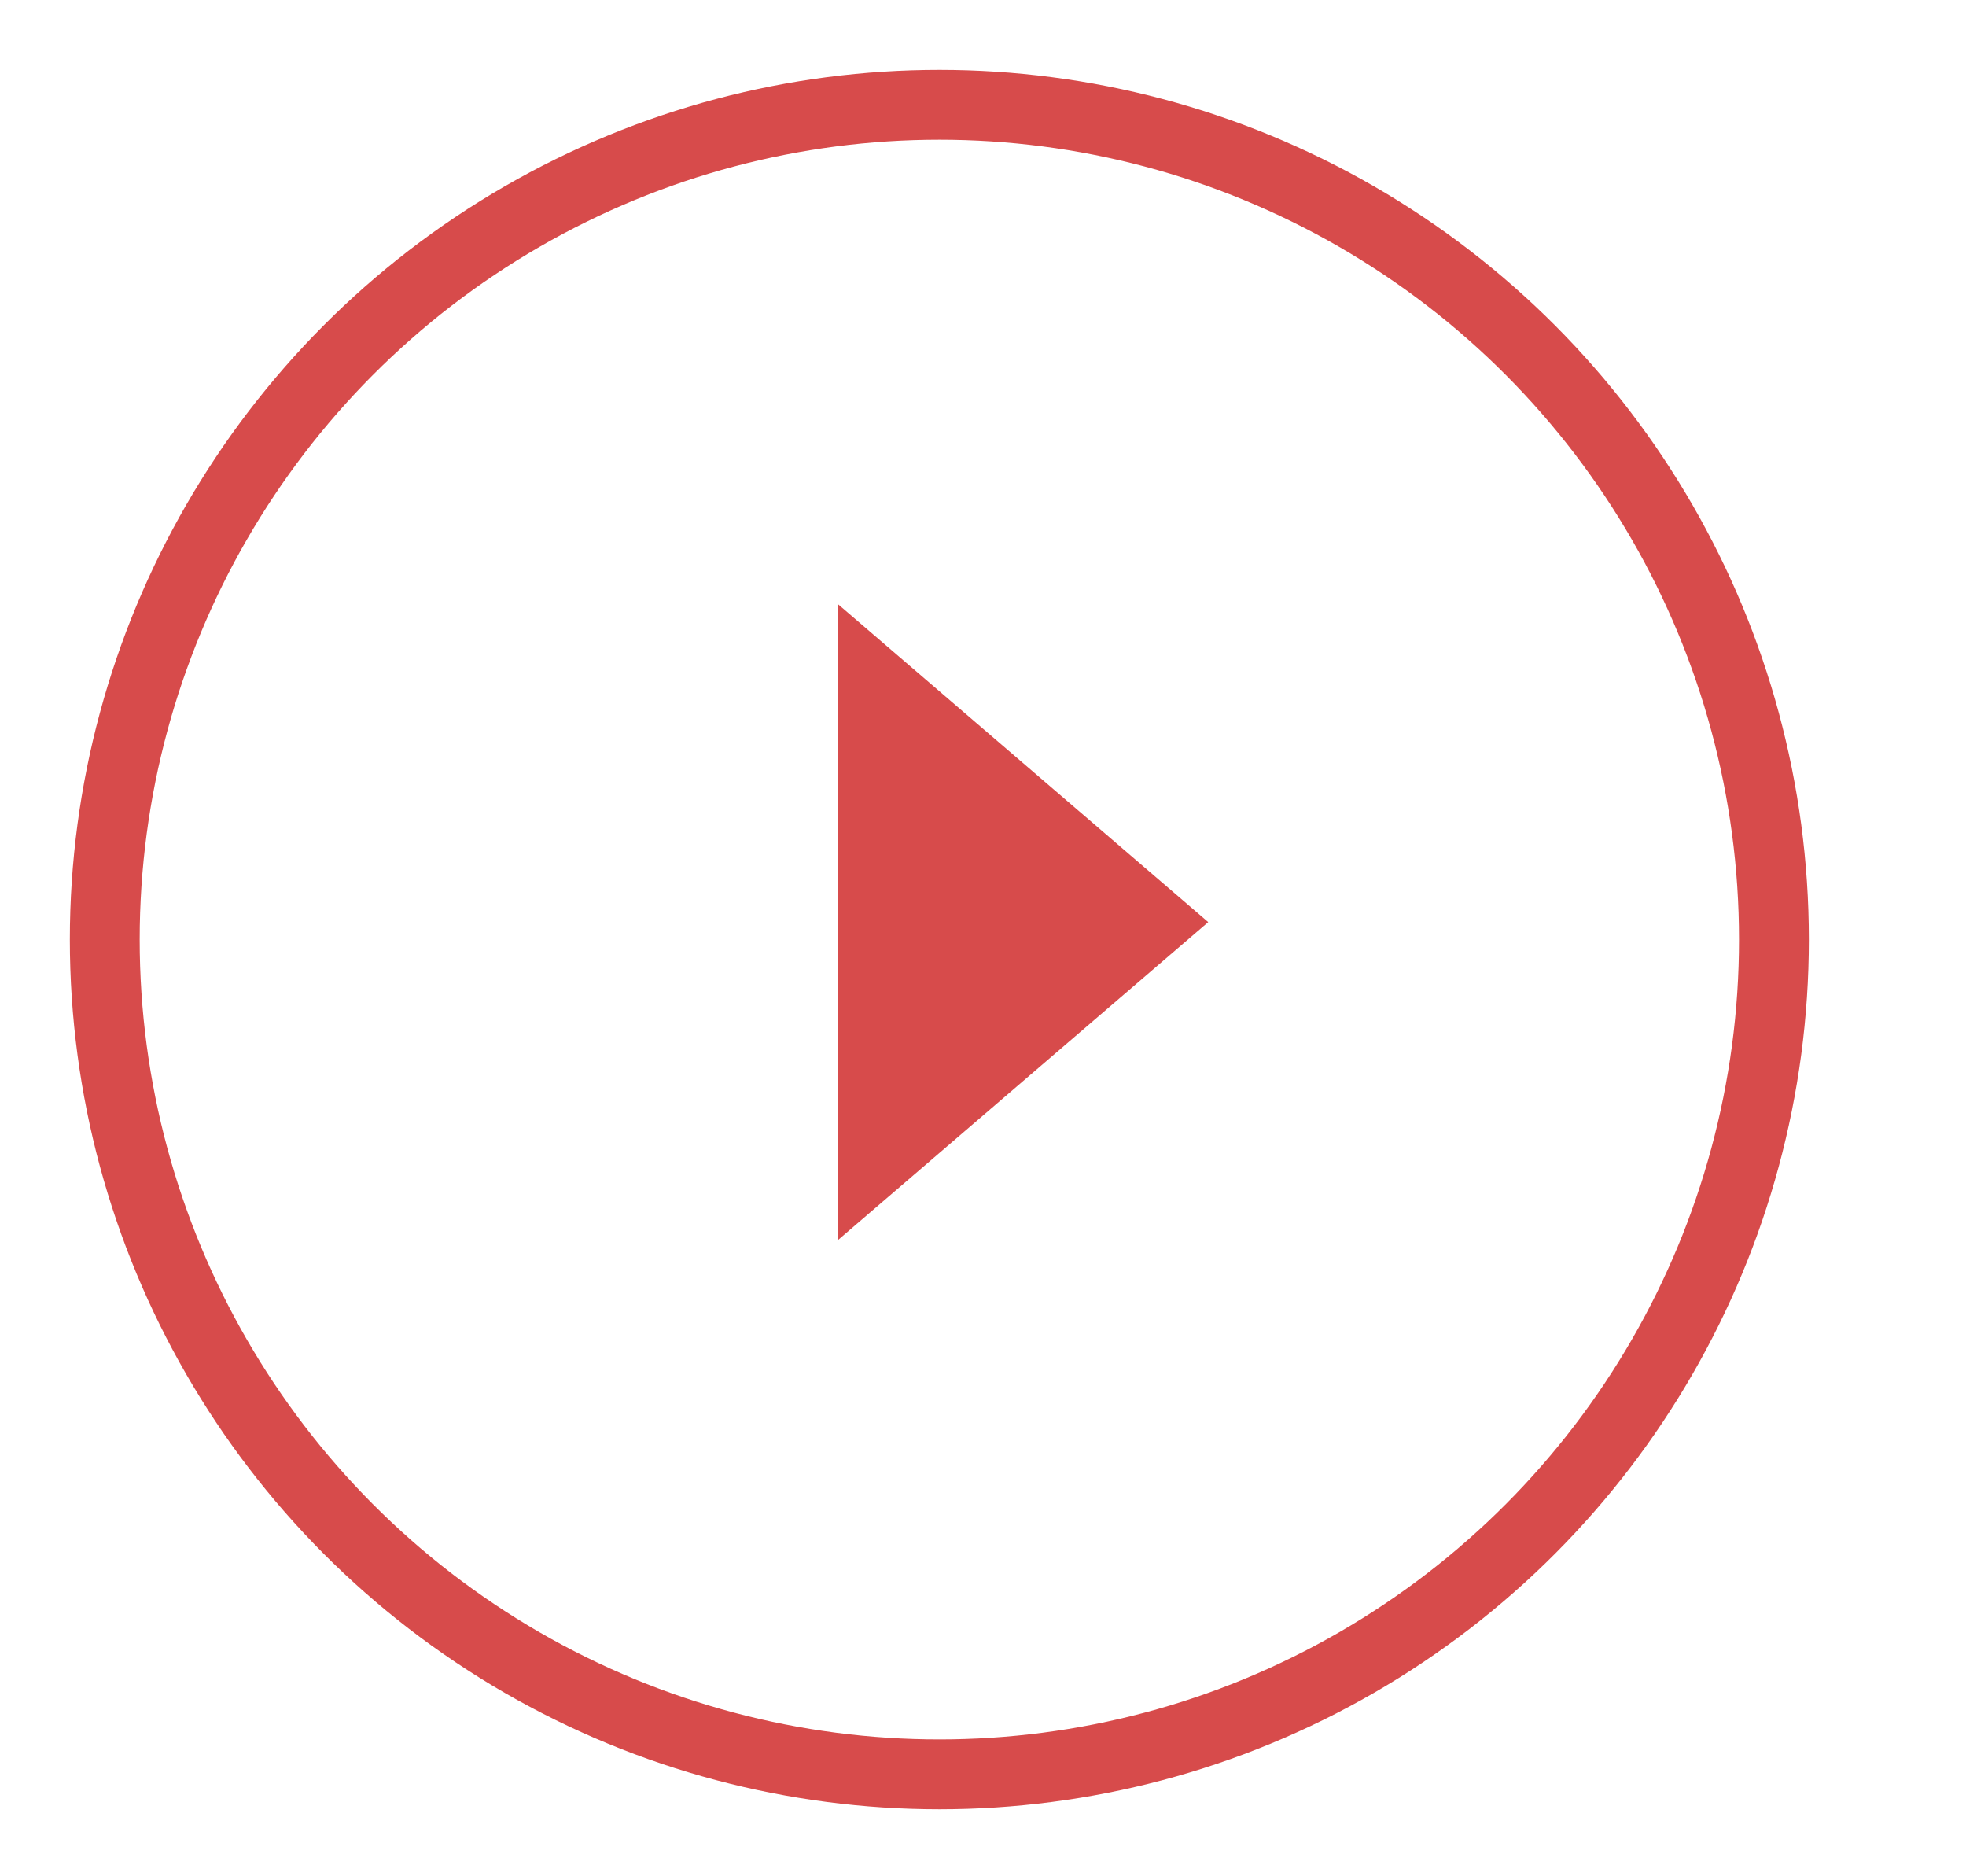 <svg id="Слой_1" xmlns="http://www.w3.org/2000/svg" viewBox="0 0 56.3 53.7"><style>.st0{fill:none;stroke:#d74b4b;stroke-width:2;stroke-miterlimit:10}.st1{fill:#d74b4b}</style><circle class="st0" cx="26.9" cy="26.9" r="23.9"/><path class="st1" d="M24 17.3l10.6 9.1L24 35.5z"/></svg>